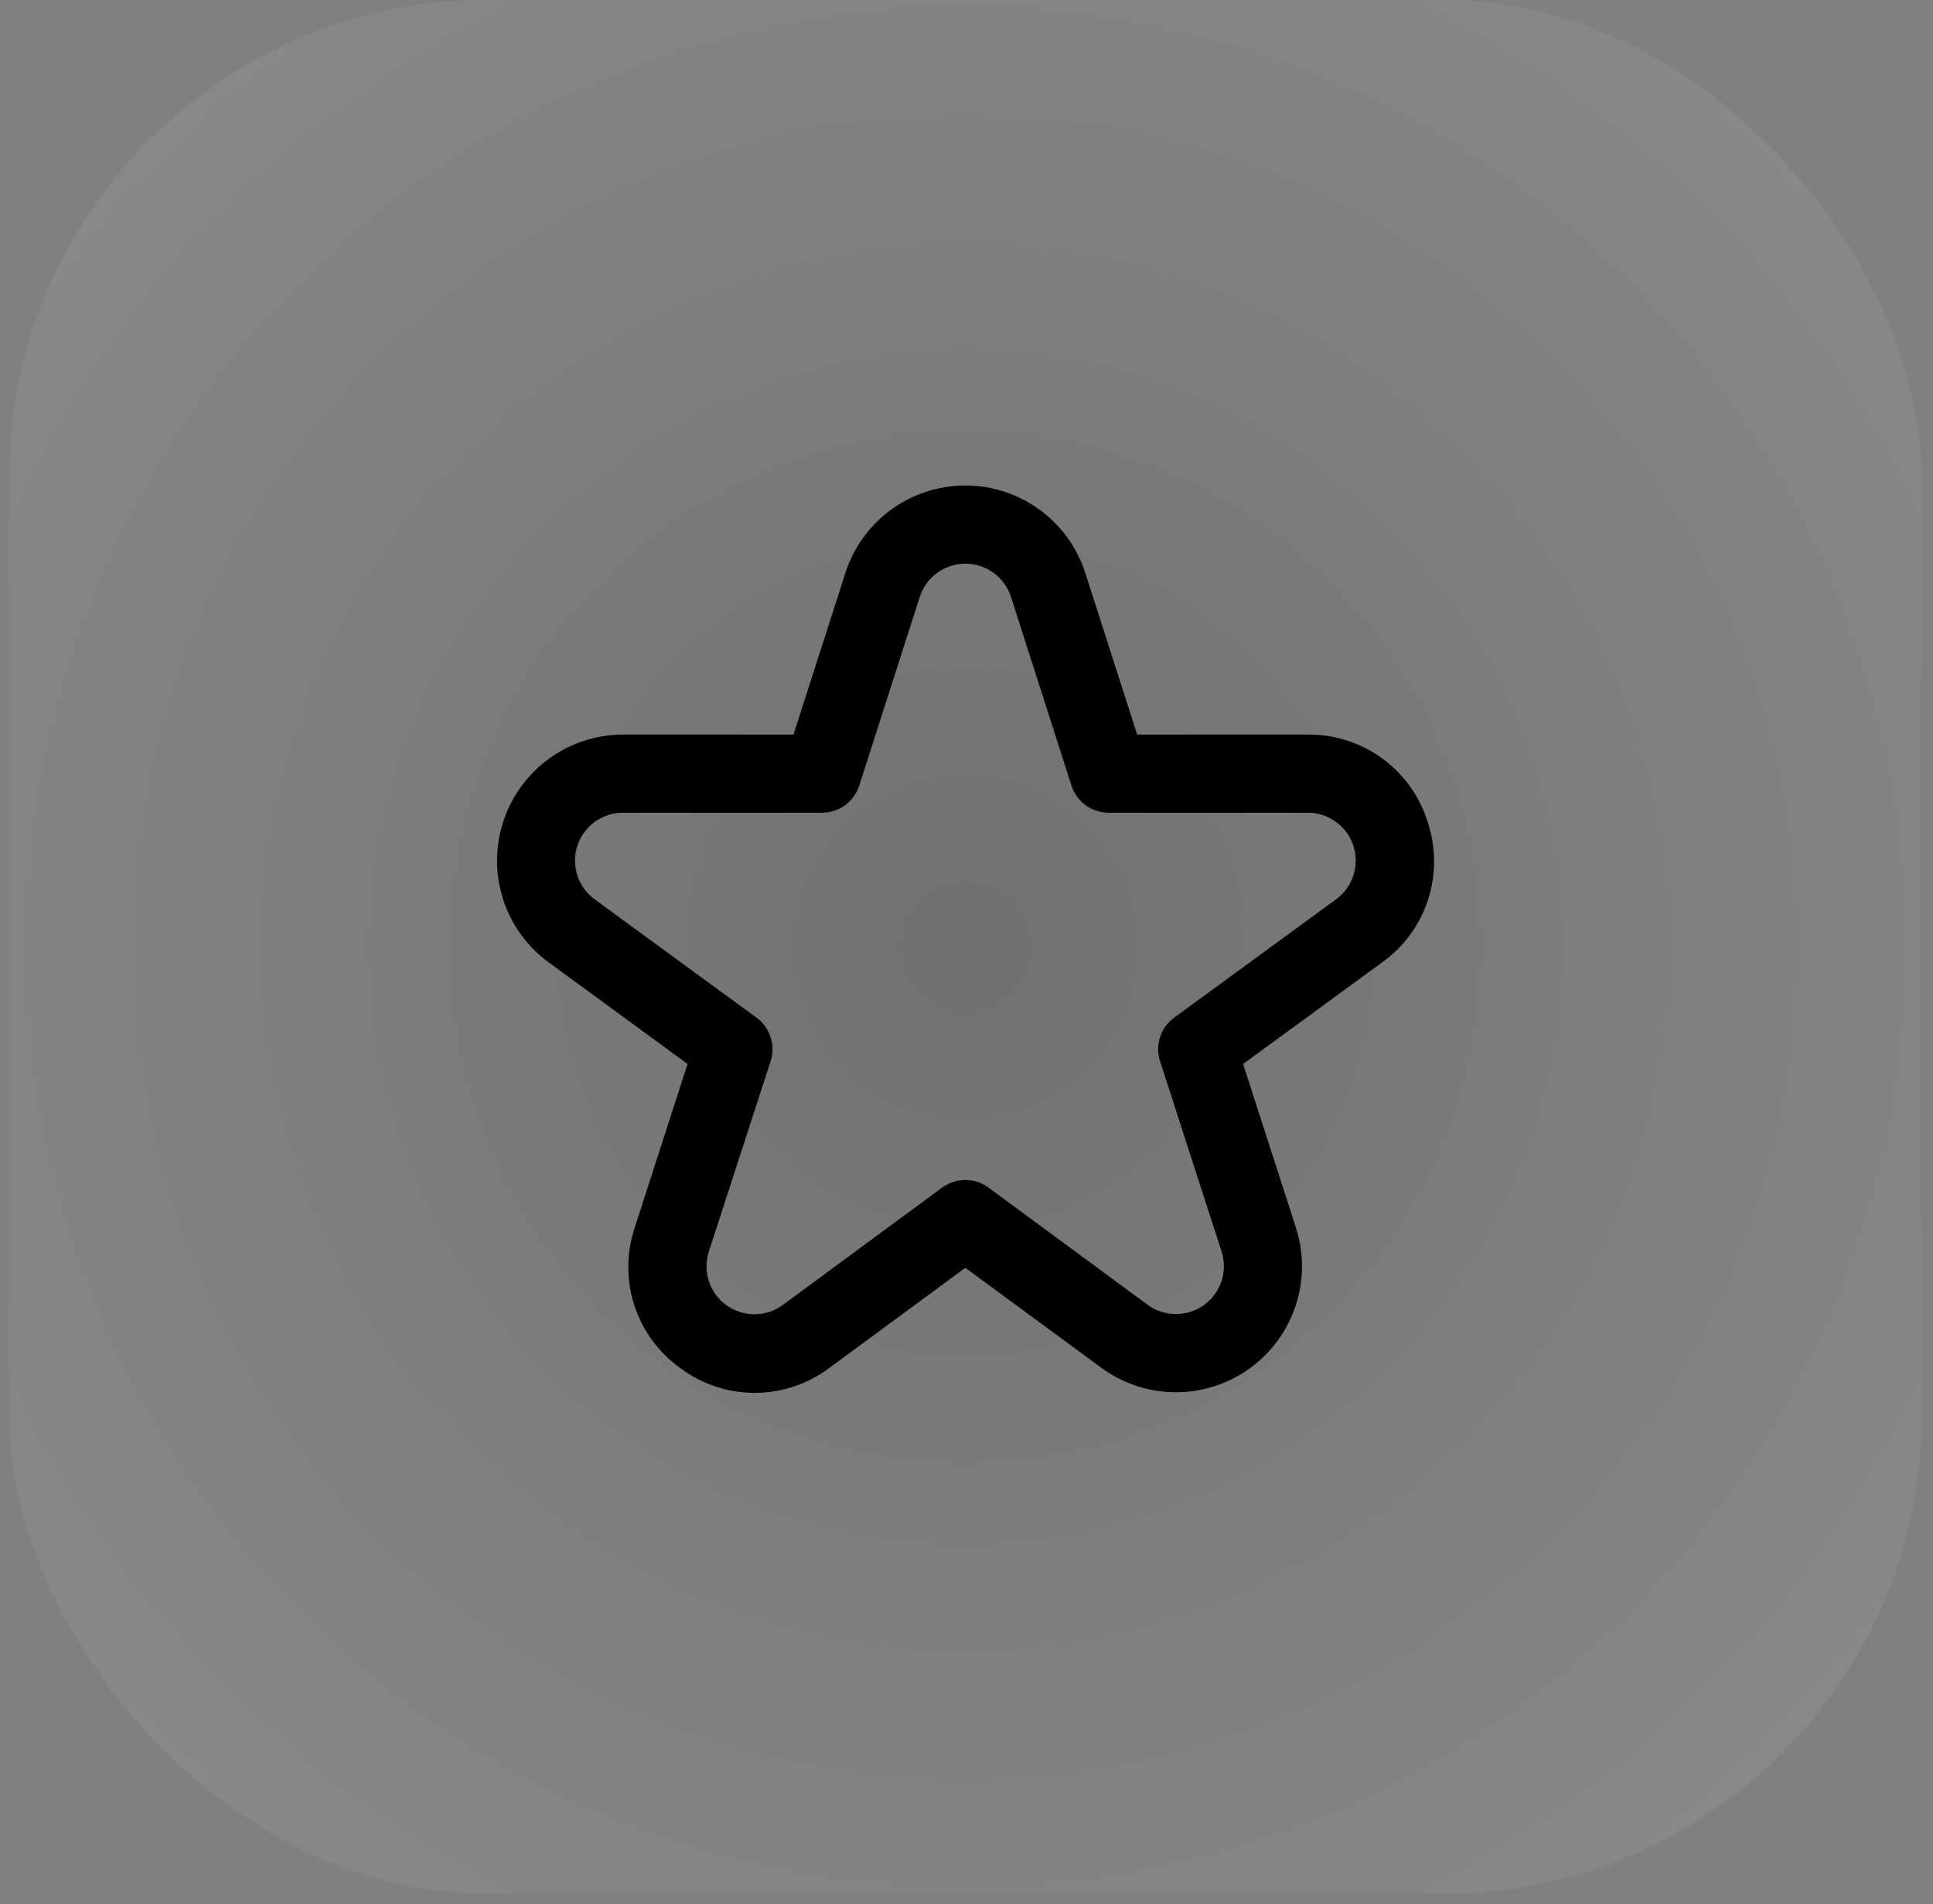 <svg width="66" height="65" viewBox="0 0 66 65" fill="none" xmlns="http://www.w3.org/2000/svg">
<rect x="0" y="0" width="66" height="65" fill="#808080" stroke="none"/>
<rect x="0.307" y="-0.007" width="65.306" height="64.653" rx="16.327" fill="white" fill-opacity="0.1"/>
<rect x="0.307" y="-0.007" width="65.306" height="64.653" rx="16.327" fill="url(#paint0_radial_5_4927)"/>
<g clip-path="url(#clip0_5_4927)">
<path d="M48.741 28.045C48.468 27.177 47.924 26.42 47.187 25.885C46.451 25.351 45.562 25.067 44.652 25.077H38.827L37.057 19.563C36.779 18.695 36.232 17.937 35.496 17.4C34.759 16.863 33.871 16.573 32.96 16.573C32.048 16.573 31.16 16.863 30.424 17.4C29.688 17.937 29.141 18.695 28.863 19.563L27.093 25.077H21.268C20.361 25.079 19.477 25.366 18.744 25.9C18.01 26.433 17.464 27.185 17.183 28.047C16.902 28.91 16.901 29.839 17.179 30.702C17.458 31.565 18.002 32.318 18.735 32.853L23.476 36.32L21.673 41.903C21.382 42.768 21.378 43.705 21.663 44.573C21.947 45.441 22.505 46.194 23.252 46.72C23.986 47.262 24.876 47.553 25.789 47.548C26.702 47.544 27.59 47.244 28.319 46.695L32.96 43.279L37.602 46.691C38.336 47.23 39.221 47.523 40.131 47.527C41.041 47.532 41.929 47.247 42.667 46.715C43.406 46.183 43.956 45.431 44.24 44.566C44.524 43.701 44.526 42.769 44.246 41.903L42.444 36.32L47.191 32.853C47.931 32.325 48.482 31.572 48.761 30.706C49.04 29.84 49.033 28.907 48.741 28.045ZM45.617 30.7L40.092 34.739C39.865 34.904 39.696 35.137 39.609 35.404C39.523 35.672 39.523 35.959 39.609 36.227L41.709 42.72C41.815 43.049 41.815 43.404 41.707 43.733C41.599 44.061 41.389 44.347 41.108 44.55C40.828 44.752 40.49 44.86 40.144 44.858C39.798 44.856 39.461 44.745 39.182 44.54L33.749 40.54C33.52 40.372 33.244 40.281 32.96 40.281C32.676 40.281 32.399 40.372 32.17 40.54L26.737 44.54C26.459 44.748 26.121 44.862 25.773 44.865C25.426 44.868 25.086 44.76 24.804 44.557C24.522 44.355 24.311 44.067 24.204 43.737C24.096 43.406 24.096 43.05 24.204 42.72L26.311 36.227C26.397 35.959 26.397 35.672 26.31 35.404C26.224 35.137 26.055 34.904 25.828 34.739L20.302 30.7C20.024 30.496 19.817 30.21 19.712 29.881C19.606 29.553 19.607 29.2 19.714 28.872C19.821 28.544 20.029 28.259 20.308 28.056C20.587 27.853 20.923 27.744 21.268 27.744H28.068C28.35 27.744 28.625 27.654 28.853 27.488C29.081 27.322 29.251 27.087 29.337 26.819L31.404 20.377C31.51 20.048 31.718 19.76 31.998 19.556C32.278 19.352 32.615 19.242 32.961 19.242C33.307 19.242 33.645 19.352 33.925 19.556C34.205 19.76 34.412 20.048 34.519 20.377L36.585 26.819C36.672 27.087 36.841 27.322 37.069 27.488C37.297 27.654 37.572 27.744 37.855 27.744H44.654C44.999 27.744 45.335 27.853 45.614 28.056C45.894 28.259 46.102 28.544 46.209 28.872C46.316 29.2 46.316 29.553 46.211 29.881C46.105 30.21 45.898 30.496 45.62 30.7H45.617Z" fill="black"/>
</g>
<defs>
<radialGradient id="paint0_radial_5_4927" cx="0" cy="0" r="1" gradientUnits="userSpaceOnUse" gradientTransform="translate(32.96 32.32) rotate(44.712) scale(45.948 45.946)">
<stop stop-opacity="0.2"/>
<stop offset="1" stop-opacity="0"/>
</radialGradient>
<clipPath id="clip0_5_4927">
<rect width="32" height="32" fill="white" transform="translate(16.96 16.32)"/>
</clipPath>
</defs>
</svg>
